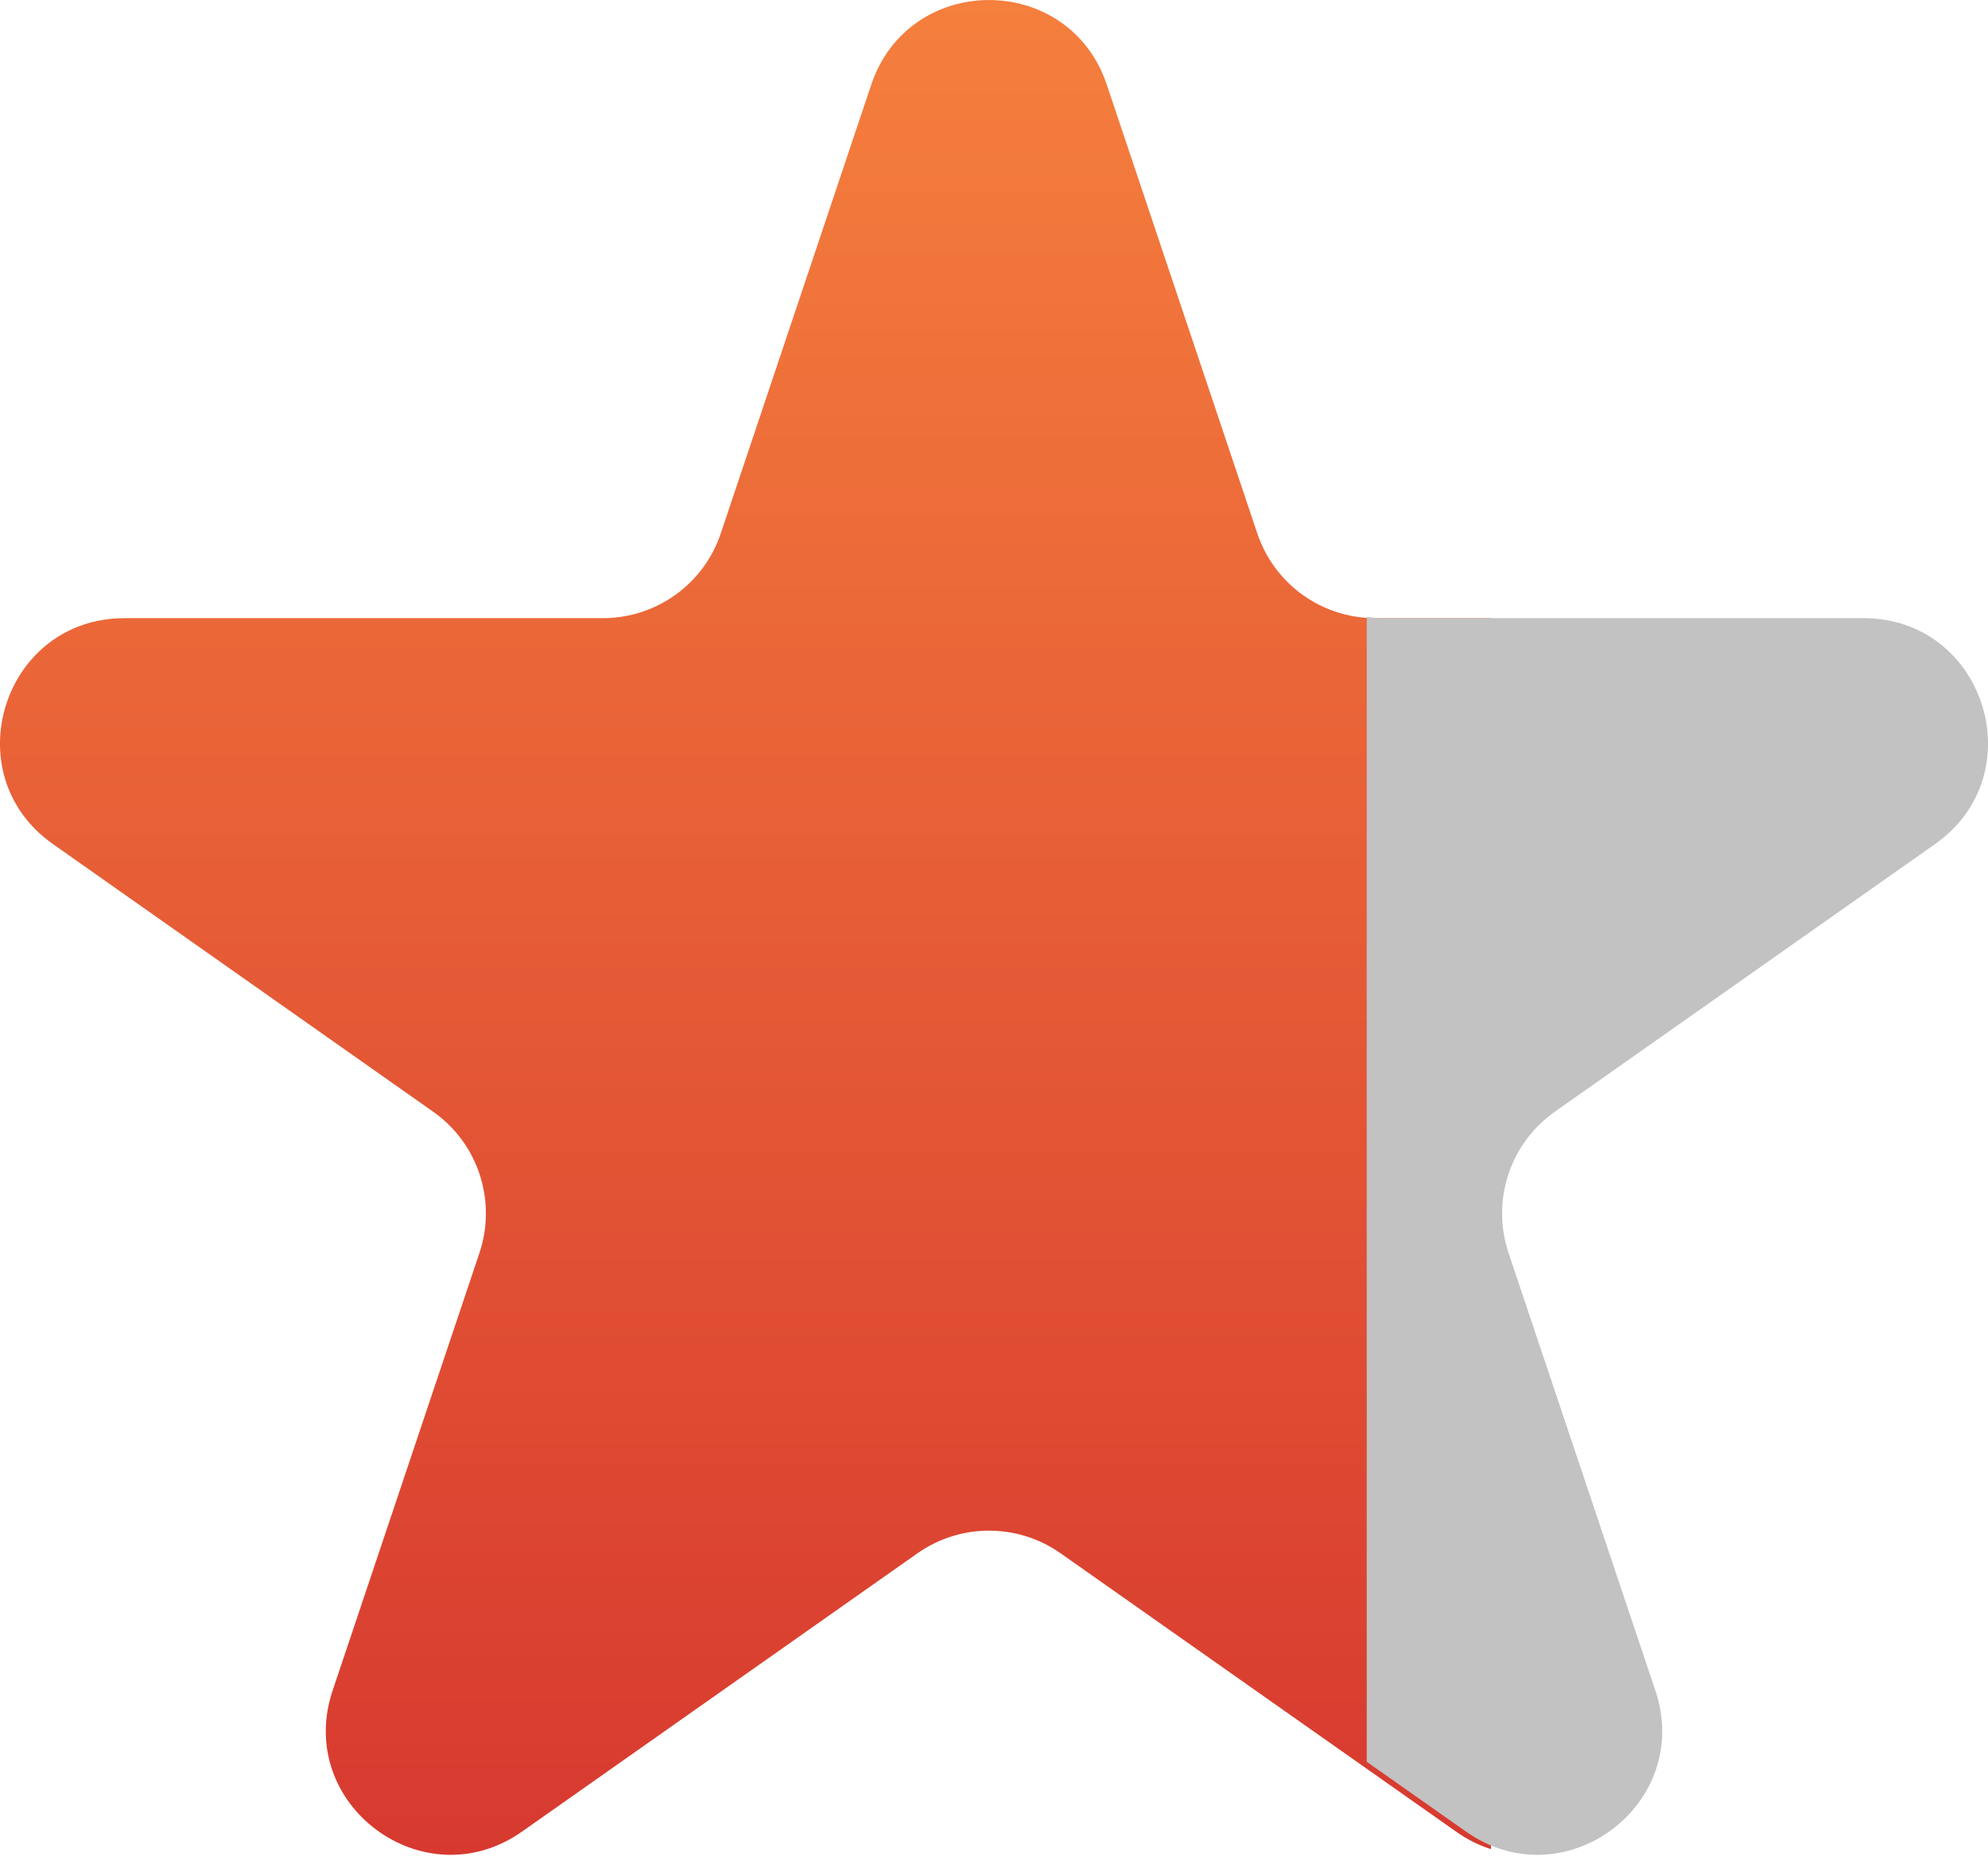<svg width="16" height="15" viewBox="0 0 16 15" fill="none" xmlns="http://www.w3.org/2000/svg">
<path fill-rule="evenodd" clip-rule="evenodd" d="M12 4.975H11.067C10.638 4.975 10.256 4.701 10.119 4.293L8.908 0.682C8.603 -0.227 7.317 -0.227 7.012 0.682L5.801 4.293C5.664 4.701 5.282 4.975 4.852 4.975H1.002C0.025 4.975 -0.372 6.231 0.426 6.793L3.486 8.947C3.848 9.201 3.999 9.663 3.859 10.083L2.677 13.606C2.37 14.521 3.411 15.297 4.201 14.741L7.384 12.501C7.73 12.258 8.19 12.258 8.536 12.501L11.719 14.741C11.81 14.806 11.905 14.852 12 14.882V4.975Z" fill="url(#paint0_linear_2617_7113)"/>
<path fill-rule="evenodd" clip-rule="evenodd" d="M11 4.965C11.048 4.972 11.098 4.975 11.148 4.975H14.998C15.975 4.975 16.372 6.231 15.574 6.793L12.514 8.947C12.152 9.202 12.001 9.663 12.141 10.083L13.323 13.606C13.63 14.521 12.589 15.297 11.799 14.741L11 14.179V4.965Z" fill="#C2C2C2"/>
<defs>
<linearGradient id="paint0_linear_2617_7113" x1="6" y1="0" x2="6" y2="14.928" gradientUnits="userSpaceOnUse">
<stop stop-color="#F57F3D"/>
<stop offset="1" stop-color="#D7392F"/>
</linearGradient>
</defs>
</svg>
